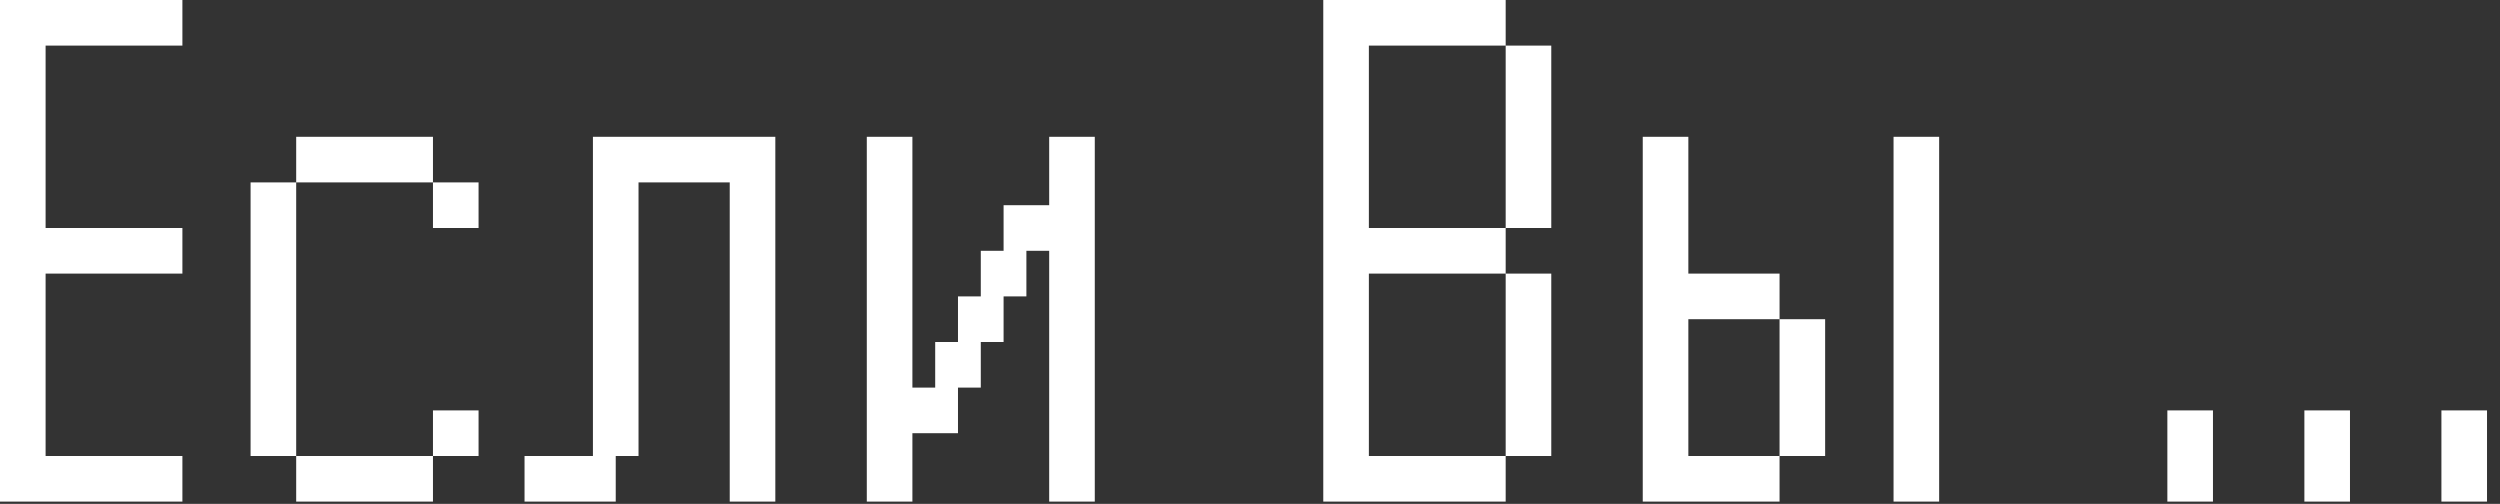 <?xml version="1.0" encoding="UTF-8"?> <svg xmlns="http://www.w3.org/2000/svg" width="129" height="26" viewBox="0 0 129 26" fill="none"><rect x="0" y="0" width="129" height="26" fill="#333333" stroke="none"/><path d="M5.54323e-06 25.882C5.54323e-06 25.882 5.54323e-06 25.765 5.54323e-06 25.529V24.706V23.887V23.529C5.54323e-06 23.529 5.54323e-06 23.412 5.54323e-06 23.176V22.353V21.534V21.176C5.54323e-06 21.176 5.54323e-06 21.059 5.54323e-06 20.823V20V19.181V18.823C5.54323e-06 18.823 5.54323e-06 18.706 5.54323e-06 18.471V17.647V16.828V16.471C5.54323e-06 16.471 5.54323e-06 16.353 5.54323e-06 16.118V15.294V14.476V14.118C5.54323e-06 14.118 5.54323e-06 14 5.54323e-06 13.765V12.941V12.123V11.765C5.54323e-06 11.765 5.54323e-06 11.647 5.54323e-06 11.412V10.588V9.77V9.412C5.54323e-06 9.412 5.54323e-06 9.294 5.54323e-06 9.059V8.235V7.417V7.059C5.54323e-06 7.059 5.54323e-06 6.941 5.54323e-06 6.706V5.882V5.064V4.706C5.54323e-06 4.706 5.54323e-06 4.588 5.54323e-06 4.353V3.529V2.711V2.353C5.54323e-06 2.353 5.54323e-06 2.235 5.54323e-06 2V1.176V0.358V-2.95639e-05H0.353H1.176H1.995H2.353C2.353 -2.95639e-05 2.353 0.119 2.353 0.358V-2.95639e-05H2.706H3.529H4.348H4.706C4.706 -2.95639e-05 4.706 0.119 4.706 0.358V-2.95639e-05H5.059H5.882H6.701H7.059C7.059 -2.95639e-05 7.059 0.119 7.059 0.358V-2.95639e-05H7.412H8.235H9.054H9.412C9.412 -2.95639e-05 9.412 0.119 9.412 0.358V1.176V2V2.353C9.412 2.353 9.292 2.353 9.054 2.353H8.235H7.412H7.059C7.059 2.353 7.059 2.235 7.059 2V2.353C7.059 2.353 6.94 2.353 6.701 2.353H5.882H5.059H4.706C4.706 2.353 4.706 2.235 4.706 2V2.353C4.706 2.353 4.587 2.353 4.348 2.353H3.529H2.706H2.353C2.353 2.353 2.353 2.235 2.353 2V2.353C2.353 2.353 2.234 2.353 1.995 2.353H2.353C2.353 2.353 2.353 2.472 2.353 2.711V3.529V4.353V4.706C2.353 4.706 2.234 4.706 1.995 4.706H2.353C2.353 4.706 2.353 4.825 2.353 5.064V5.882V6.706V7.059C2.353 7.059 2.234 7.059 1.995 7.059H2.353C2.353 7.059 2.353 7.178 2.353 7.417V8.235V9.059V9.412C2.353 9.412 2.234 9.412 1.995 9.412H2.353C2.353 9.412 2.353 9.531 2.353 9.77V10.588V11.412V11.765C2.353 11.765 2.234 11.765 1.995 11.765H2.353C2.353 11.765 2.353 11.884 2.353 12.123V11.765H2.706H3.529H4.348H4.706C4.706 11.765 4.706 11.884 4.706 12.123V11.765H5.059H5.882H6.701H7.059C7.059 11.765 7.059 11.884 7.059 12.123V11.765H7.412H8.235H9.054H9.412C9.412 11.765 9.412 11.884 9.412 12.123V12.941V13.765V14.118C9.412 14.118 9.292 14.118 9.054 14.118H8.235H7.412H7.059C7.059 14.118 7.059 14 7.059 13.765V14.118C7.059 14.118 6.94 14.118 6.701 14.118H5.882H5.059H4.706C4.706 14.118 4.706 14 4.706 13.765V14.118C4.706 14.118 4.587 14.118 4.348 14.118H3.529H2.706H2.353C2.353 14.118 2.353 14 2.353 13.765V14.118C2.353 14.118 2.234 14.118 1.995 14.118H2.353C2.353 14.118 2.353 14.237 2.353 14.476V15.294V16.118V16.471C2.353 16.471 2.234 16.471 1.995 16.471H2.353C2.353 16.471 2.353 16.59 2.353 16.828V17.647V18.471V18.823C2.353 18.823 2.234 18.823 1.995 18.823H2.353C2.353 18.823 2.353 18.943 2.353 19.181V20V20.823V21.176C2.353 21.176 2.234 21.176 1.995 21.176H2.353C2.353 21.176 2.353 21.296 2.353 21.534V22.353V23.176V23.529C2.353 23.529 2.234 23.529 1.995 23.529H2.353C2.353 23.529 2.353 23.649 2.353 23.887V23.529H2.706H3.529H4.348H4.706C4.706 23.529 4.706 23.649 4.706 23.887V23.529H5.059H5.882H6.701H7.059C7.059 23.529 7.059 23.649 7.059 23.887V23.529H7.412H8.235H9.054H9.412C9.412 23.529 9.412 23.649 9.412 23.887V24.706V25.529V25.882C9.412 25.882 9.292 25.882 9.054 25.882H8.235H7.412H7.059C7.059 25.882 7.059 25.765 7.059 25.529V25.882C7.059 25.882 6.94 25.882 6.701 25.882H5.882H5.059H4.706C4.706 25.882 4.706 25.765 4.706 25.529V25.882C4.706 25.882 4.587 25.882 4.348 25.882H3.529H2.706H2.353C2.353 25.882 2.353 25.765 2.353 25.529V25.882C2.353 25.882 2.234 25.882 1.995 25.882H1.176H0.353H5.54323e-06ZM15.283 25.882C15.283 25.882 15.283 25.765 15.283 25.529V24.706V23.887V23.529H15.636H16.459H17.278H17.636C17.636 23.529 17.636 23.649 17.636 23.887V23.529H17.988H18.812H19.631H19.988C19.988 23.529 19.988 23.649 19.988 23.887V23.529H20.341H21.165H21.984H22.341C22.341 23.529 22.341 23.649 22.341 23.887V24.706V25.529V25.882C22.341 25.882 22.222 25.882 21.984 25.882H21.165H20.341H19.988C19.988 25.882 19.988 25.765 19.988 25.529V25.882C19.988 25.882 19.869 25.882 19.631 25.882H18.812H17.988H17.636C17.636 25.882 17.636 25.765 17.636 25.529V25.882C17.636 25.882 17.516 25.882 17.278 25.882H16.459H15.636H15.283ZM12.93 23.529C12.93 23.529 12.93 23.412 12.93 23.176V22.353V21.534V21.176C12.93 21.176 12.93 21.059 12.93 20.823V20V19.181V18.823C12.93 18.823 12.93 18.706 12.93 18.471V17.647V16.828V16.471C12.93 16.471 12.93 16.353 12.93 16.118V15.294V14.476V14.118C12.93 14.118 12.93 14 12.93 13.765V12.941V12.123V11.765C12.93 11.765 12.93 11.647 12.93 11.412V10.588V9.77V9.412H13.283H14.106H14.925H15.283C15.283 9.412 15.283 9.531 15.283 9.77V10.588V11.412V11.765C15.283 11.765 15.163 11.765 14.925 11.765H15.283C15.283 11.765 15.283 11.884 15.283 12.123V12.941V13.765V14.118C15.283 14.118 15.163 14.118 14.925 14.118H15.283C15.283 14.118 15.283 14.237 15.283 14.476V15.294V16.118V16.471C15.283 16.471 15.163 16.471 14.925 16.471H15.283C15.283 16.471 15.283 16.59 15.283 16.828V17.647V18.471V18.823C15.283 18.823 15.163 18.823 14.925 18.823H15.283C15.283 18.823 15.283 18.943 15.283 19.181V20V20.823V21.176C15.283 21.176 15.163 21.176 14.925 21.176H15.283C15.283 21.176 15.283 21.296 15.283 21.534V22.353V23.176V23.529C15.283 23.529 15.163 23.529 14.925 23.529H14.106H13.283H12.93ZM22.341 23.529C22.341 23.529 22.341 23.412 22.341 23.176V22.353V21.534V21.176H22.694H23.518H24.337H24.694C24.694 21.176 24.694 21.296 24.694 21.534V22.353V23.176V23.529C24.694 23.529 24.575 23.529 24.337 23.529H23.518H22.694H22.341ZM22.341 11.765C22.341 11.765 22.341 11.647 22.341 11.412V10.588V9.77V9.412H22.694H23.518H24.337H24.694C24.694 9.412 24.694 9.531 24.694 9.77V10.588V11.412V11.765C24.694 11.765 24.575 11.765 24.337 11.765H23.518H22.694H22.341ZM15.283 9.412C15.283 9.412 15.283 9.294 15.283 9.059V8.235V7.417V7.059H15.636H16.459H17.278H17.636C17.636 7.059 17.636 7.178 17.636 7.417V7.059H17.988H18.812H19.631H19.988C19.988 7.059 19.988 7.178 19.988 7.417V7.059H20.341H21.165H21.984H22.341C22.341 7.059 22.341 7.178 22.341 7.417V8.235V9.059V9.412C22.341 9.412 22.222 9.412 21.984 9.412H21.165H20.341H19.988C19.988 9.412 19.988 9.294 19.988 9.059V9.412C19.988 9.412 19.869 9.412 19.631 9.412H18.812H17.988H17.636C17.636 9.412 17.636 9.294 17.636 9.059V9.412C17.636 9.412 17.516 9.412 17.278 9.412H16.459H15.636H15.283ZM27.066 25.882C27.066 25.882 27.066 25.765 27.066 25.529V24.706V23.887V23.529H27.419H28.242H29.061H29.419C29.419 23.529 29.419 23.649 29.419 23.887V23.529H29.772H30.595H31.414H31.772C31.772 23.529 31.772 23.649 31.772 23.887V24.706V25.529V25.882C31.772 25.882 31.652 25.882 31.414 25.882H30.595H29.772H29.419C29.419 25.882 29.419 25.765 29.419 25.529V25.882C29.419 25.882 29.299 25.882 29.061 25.882H28.242H27.419H27.066ZM30.595 23.529C30.595 23.529 30.595 23.412 30.595 23.176V22.353V21.534V21.176C30.595 21.176 30.595 21.059 30.595 20.823V20V19.181V18.823C30.595 18.823 30.595 18.706 30.595 18.471V17.647V16.828V16.471C30.595 16.471 30.595 16.353 30.595 16.118V15.294V14.476V14.118C30.595 14.118 30.595 14 30.595 13.765V12.941V12.123V11.765C30.595 11.765 30.595 11.647 30.595 11.412V10.588V9.77V9.412C30.595 9.412 30.595 9.294 30.595 9.059V8.235V7.417V7.059H30.948H31.772H32.59H32.948C32.948 7.059 32.948 7.178 32.948 7.417V7.059H33.301H34.124H34.943H35.301C35.301 7.059 35.301 7.178 35.301 7.417V7.059H35.654H36.477H37.296H37.654C37.654 7.059 37.654 7.178 37.654 7.417V7.059H38.007H38.83H39.649H40.007C40.007 7.059 40.007 7.178 40.007 7.417V8.235V9.059V9.412C40.007 9.412 39.888 9.412 39.649 9.412H40.007C40.007 9.412 40.007 9.531 40.007 9.77V10.588V11.412V11.765C40.007 11.765 39.888 11.765 39.649 11.765H40.007C40.007 11.765 40.007 11.884 40.007 12.123V12.941V13.765V14.118C40.007 14.118 39.888 14.118 39.649 14.118H40.007C40.007 14.118 40.007 14.237 40.007 14.476V15.294V16.118V16.471C40.007 16.471 39.888 16.471 39.649 16.471H40.007C40.007 16.471 40.007 16.59 40.007 16.828V17.647V18.471V18.823C40.007 18.823 39.888 18.823 39.649 18.823H40.007C40.007 18.823 40.007 18.943 40.007 19.181V20V20.823V21.176C40.007 21.176 39.888 21.176 39.649 21.176H40.007C40.007 21.176 40.007 21.296 40.007 21.534V22.353V23.176V23.529C40.007 23.529 39.888 23.529 39.649 23.529H40.007C40.007 23.529 40.007 23.649 40.007 23.887V24.706V25.529V25.882C40.007 25.882 39.888 25.882 39.649 25.882H38.83H38.007H37.654C37.654 25.882 37.654 25.765 37.654 25.529V24.706V23.887V23.529C37.654 23.529 37.654 23.412 37.654 23.176V22.353V21.534V21.176C37.654 21.176 37.654 21.059 37.654 20.823V20V19.181V18.823C37.654 18.823 37.654 18.706 37.654 18.471V17.647V16.828V16.471C37.654 16.471 37.654 16.353 37.654 16.118V15.294V14.476V14.118C37.654 14.118 37.654 14 37.654 13.765V12.941V12.123V11.765C37.654 11.765 37.654 11.647 37.654 11.412V10.588V9.77V9.412C37.654 9.412 37.654 9.294 37.654 9.059V9.412C37.654 9.412 37.535 9.412 37.296 9.412H36.477H35.654H35.301C35.301 9.412 35.301 9.294 35.301 9.059V9.412C35.301 9.412 35.182 9.412 34.943 9.412H34.124H33.301H32.948C32.948 9.412 32.948 9.294 32.948 9.059V9.412C32.948 9.412 32.829 9.412 32.59 9.412H32.948C32.948 9.412 32.948 9.531 32.948 9.77V10.588V11.412V11.765C32.948 11.765 32.829 11.765 32.59 11.765H32.948C32.948 11.765 32.948 11.884 32.948 12.123V12.941V13.765V14.118C32.948 14.118 32.829 14.118 32.59 14.118H32.948C32.948 14.118 32.948 14.237 32.948 14.476V15.294V16.118V16.471C32.948 16.471 32.829 16.471 32.59 16.471H32.948C32.948 16.471 32.948 16.59 32.948 16.828V17.647V18.471V18.823C32.948 18.823 32.829 18.823 32.59 18.823H32.948C32.948 18.823 32.948 18.943 32.948 19.181V20V20.823V21.176C32.948 21.176 32.829 21.176 32.59 21.176H32.948C32.948 21.176 32.948 21.296 32.948 21.534V22.353V23.176V23.529C32.948 23.529 32.829 23.529 32.59 23.529H31.772H30.948H30.595ZM44.727 25.882C44.727 25.882 44.727 25.765 44.727 25.529V24.706V23.887V23.529C44.727 23.529 44.727 23.412 44.727 23.176V22.353V21.534V21.176C44.727 21.176 44.727 21.059 44.727 20.823V20V19.181V18.823C44.727 18.823 44.727 18.706 44.727 18.471V17.647V16.828V16.471C44.727 16.471 44.727 16.353 44.727 16.118V15.294V14.476V14.118C44.727 14.118 44.727 14 44.727 13.765V12.941V12.123V11.765C44.727 11.765 44.727 11.647 44.727 11.412V10.588V9.77V9.412C44.727 9.412 44.727 9.294 44.727 9.059V8.235V7.417V7.059H45.08H45.903H46.722H47.08C47.08 7.059 47.08 7.178 47.08 7.417V8.235V9.059V9.412C47.08 9.412 46.96 9.412 46.722 9.412H47.08C47.08 9.412 47.08 9.531 47.08 9.77V10.588V11.412V11.765C47.08 11.765 46.96 11.765 46.722 11.765H47.08C47.08 11.765 47.08 11.884 47.08 12.123V12.941V13.765V14.118C47.08 14.118 46.96 14.118 46.722 14.118H47.08C47.08 14.118 47.08 14.237 47.08 14.476V15.294V16.118V16.471C47.08 16.471 46.96 16.471 46.722 16.471H47.08C47.08 16.471 47.08 16.59 47.08 16.828V17.647V18.471V18.823C47.08 18.823 46.96 18.823 46.722 18.823H47.08C47.08 18.823 47.08 18.943 47.08 19.181V20V20.823V21.176C47.08 21.176 46.96 21.176 46.722 21.176H47.08C47.08 21.176 47.08 21.296 47.08 21.534V22.353V23.176V23.529C47.08 23.529 46.96 23.529 46.722 23.529H47.08C47.08 23.529 47.08 23.649 47.08 23.887V24.706V25.529V25.882C47.08 25.882 46.96 25.882 46.722 25.882H45.903H45.08H44.727ZM54.138 25.882C54.138 25.882 54.138 25.765 54.138 25.529V24.706V23.887V23.529C54.138 23.529 54.138 23.412 54.138 23.176V22.353V21.534V21.176C54.138 21.176 54.138 21.059 54.138 20.823V20V19.181V18.823C54.138 18.823 54.138 18.706 54.138 18.471V17.647V16.828V16.471C54.138 16.471 54.138 16.353 54.138 16.118V15.294V14.476V14.118C54.138 14.118 54.138 14 54.138 13.765V12.941V12.123V11.765C54.138 11.765 54.138 11.647 54.138 11.412V10.588V9.77V9.412C54.138 9.412 54.138 9.294 54.138 9.059V8.235V7.417V7.059H54.491H55.315H56.133H56.491C56.491 7.059 56.491 7.178 56.491 7.417V8.235V9.059V9.412C56.491 9.412 56.372 9.412 56.133 9.412H56.491C56.491 9.412 56.491 9.531 56.491 9.77V10.588V11.412V11.765C56.491 11.765 56.372 11.765 56.133 11.765H56.491C56.491 11.765 56.491 11.884 56.491 12.123V12.941V13.765V14.118C56.491 14.118 56.372 14.118 56.133 14.118H56.491C56.491 14.118 56.491 14.237 56.491 14.476V15.294V16.118V16.471C56.491 16.471 56.372 16.471 56.133 16.471H56.491C56.491 16.471 56.491 16.59 56.491 16.828V17.647V18.471V18.823C56.491 18.823 56.372 18.823 56.133 18.823H56.491C56.491 18.823 56.491 18.943 56.491 19.181V20V20.823V21.176C56.491 21.176 56.372 21.176 56.133 21.176H56.491C56.491 21.176 56.491 21.296 56.491 21.534V22.353V23.176V23.529C56.491 23.529 56.372 23.529 56.133 23.529H56.491C56.491 23.529 56.491 23.649 56.491 23.887V24.706V25.529V25.882C56.491 25.882 56.372 25.882 56.133 25.882H55.315H54.491H54.138ZM47.08 22.353C47.08 22.353 47.08 22.235 47.08 22V21.176V20.358V20H47.432H48.256H49.075H49.432C49.432 20 49.432 20.119 49.432 20.358V21.176V22V22.353C49.432 22.353 49.313 22.353 49.075 22.353H48.256H47.432H47.08ZM48.256 20C48.256 20 48.256 19.882 48.256 19.647V18.823V18.005V17.647H48.609H49.432H50.251H50.609C50.609 17.647 50.609 17.766 50.609 18.005V18.823V19.647V20C50.609 20 50.49 20 50.251 20H49.432H48.609H48.256ZM49.432 17.647C49.432 17.647 49.432 17.529 49.432 17.294V16.471V15.652V15.294H49.785H50.609H51.428H51.785C51.785 15.294 51.785 15.413 51.785 15.652V16.471V17.294V17.647C51.785 17.647 51.666 17.647 51.428 17.647H50.609H49.785H49.432ZM50.609 15.294C50.609 15.294 50.609 15.176 50.609 14.941V14.118V13.299V12.941H50.962H51.785H52.604H52.962C52.962 12.941 52.962 13.06 52.962 13.299V14.118V14.941V15.294C52.962 15.294 52.843 15.294 52.604 15.294H51.785H50.962H50.609ZM51.785 12.941C51.785 12.941 51.785 12.823 51.785 12.588V11.765V10.946V10.588H52.138H52.962H53.781H54.138C54.138 10.588 54.138 10.707 54.138 10.946V11.765V12.588V12.941C54.138 12.941 54.019 12.941 53.781 12.941H52.962H52.138H51.785ZM68.281 25.882C68.281 25.882 68.281 25.765 68.281 25.529V24.706V23.887V23.529C68.281 23.529 68.281 23.412 68.281 23.176V22.353V21.534V21.176C68.281 21.176 68.281 21.059 68.281 20.823V20V19.181V18.823C68.281 18.823 68.281 18.706 68.281 18.471V17.647V16.828V16.471C68.281 16.471 68.281 16.353 68.281 16.118V15.294V14.476V14.118C68.281 14.118 68.281 14 68.281 13.765V12.941V12.123V11.765C68.281 11.765 68.281 11.647 68.281 11.412V10.588V9.77V9.412C68.281 9.412 68.281 9.294 68.281 9.059V8.235V7.417V7.059C68.281 7.059 68.281 6.941 68.281 6.706V5.882V5.064V4.706C68.281 4.706 68.281 4.588 68.281 4.353V3.529V2.711V2.353C68.281 2.353 68.281 2.235 68.281 2V1.176V0.358V-2.95639e-05H68.634H69.458H70.276H70.634C70.634 -2.95639e-05 70.634 0.119 70.634 0.358V-2.95639e-05H70.987H71.811H72.629H72.987C72.987 -2.95639e-05 72.987 0.119 72.987 0.358V-2.95639e-05H73.34H74.164H74.982H75.34C75.34 -2.95639e-05 75.34 0.119 75.34 0.358V-2.95639e-05H75.693H76.517H77.335H77.693C77.693 -2.95639e-05 77.693 0.119 77.693 0.358V1.176V2V2.353C77.693 2.353 77.574 2.353 77.335 2.353H76.517H75.693H75.34C75.34 2.353 75.34 2.235 75.34 2V2.353C75.34 2.353 75.221 2.353 74.982 2.353H74.164H73.34H72.987C72.987 2.353 72.987 2.235 72.987 2V2.353C72.987 2.353 72.868 2.353 72.629 2.353H71.811H70.987H70.634C70.634 2.353 70.634 2.235 70.634 2V2.353C70.634 2.353 70.515 2.353 70.276 2.353H70.634C70.634 2.353 70.634 2.472 70.634 2.711V3.529V4.353V4.706C70.634 4.706 70.515 4.706 70.276 4.706H70.634C70.634 4.706 70.634 4.825 70.634 5.064V5.882V6.706V7.059C70.634 7.059 70.515 7.059 70.276 7.059H70.634C70.634 7.059 70.634 7.178 70.634 7.417V8.235V9.059V9.412C70.634 9.412 70.515 9.412 70.276 9.412H70.634C70.634 9.412 70.634 9.531 70.634 9.77V10.588V11.412V11.765C70.634 11.765 70.515 11.765 70.276 11.765H70.634C70.634 11.765 70.634 11.884 70.634 12.123V11.765H70.987H71.811H72.629H72.987C72.987 11.765 72.987 11.884 72.987 12.123V11.765H73.34H74.164H74.982H75.34C75.34 11.765 75.34 11.884 75.34 12.123V11.765H75.693H76.517H77.335H77.693C77.693 11.765 77.693 11.884 77.693 12.123V12.941V13.765V14.118C77.693 14.118 77.574 14.118 77.335 14.118H76.517H75.693H75.34C75.34 14.118 75.34 14 75.34 13.765V14.118C75.34 14.118 75.221 14.118 74.982 14.118H74.164H73.34H72.987C72.987 14.118 72.987 14 72.987 13.765V14.118C72.987 14.118 72.868 14.118 72.629 14.118H71.811H70.987H70.634C70.634 14.118 70.634 14 70.634 13.765V14.118C70.634 14.118 70.515 14.118 70.276 14.118H70.634C70.634 14.118 70.634 14.237 70.634 14.476V15.294V16.118V16.471C70.634 16.471 70.515 16.471 70.276 16.471H70.634C70.634 16.471 70.634 16.59 70.634 16.828V17.647V18.471V18.823C70.634 18.823 70.515 18.823 70.276 18.823H70.634C70.634 18.823 70.634 18.943 70.634 19.181V20V20.823V21.176C70.634 21.176 70.515 21.176 70.276 21.176H70.634C70.634 21.176 70.634 21.296 70.634 21.534V22.353V23.176V23.529C70.634 23.529 70.515 23.529 70.276 23.529H70.634C70.634 23.529 70.634 23.649 70.634 23.887V23.529H70.987H71.811H72.629H72.987C72.987 23.529 72.987 23.649 72.987 23.887V23.529H73.34H74.164H74.982H75.34C75.34 23.529 75.34 23.649 75.34 23.887V23.529H75.693H76.517H77.335H77.693C77.693 23.529 77.693 23.649 77.693 23.887V24.706V25.529V25.882C77.693 25.882 77.574 25.882 77.335 25.882H76.517H75.693H75.34C75.34 25.882 75.34 25.765 75.34 25.529V25.882C75.34 25.882 75.221 25.882 74.982 25.882H74.164H73.34H72.987C72.987 25.882 72.987 25.765 72.987 25.529V25.882C72.987 25.882 72.868 25.882 72.629 25.882H71.811H70.987H70.634C70.634 25.882 70.634 25.765 70.634 25.529V25.882C70.634 25.882 70.515 25.882 70.276 25.882H69.458H68.634H68.281ZM77.693 23.529C77.693 23.529 77.693 23.412 77.693 23.176V22.353V21.534V21.176C77.693 21.176 77.693 21.059 77.693 20.823V20V19.181V18.823C77.693 18.823 77.693 18.706 77.693 18.471V17.647V16.828V16.471C77.693 16.471 77.693 16.353 77.693 16.118V15.294V14.476V14.118H78.046H78.87H79.688H80.046C80.046 14.118 80.046 14.237 80.046 14.476V15.294V16.118V16.471C80.046 16.471 79.927 16.471 79.688 16.471H80.046C80.046 16.471 80.046 16.59 80.046 16.828V17.647V18.471V18.823C80.046 18.823 79.927 18.823 79.688 18.823H80.046C80.046 18.823 80.046 18.943 80.046 19.181V20V20.823V21.176C80.046 21.176 79.927 21.176 79.688 21.176H80.046C80.046 21.176 80.046 21.296 80.046 21.534V22.353V23.176V23.529C80.046 23.529 79.927 23.529 79.688 23.529H78.87H78.046H77.693ZM77.693 11.765C77.693 11.765 77.693 11.647 77.693 11.412V10.588V9.77V9.412C77.693 9.412 77.693 9.294 77.693 9.059V8.235V7.417V7.059C77.693 7.059 77.693 6.941 77.693 6.706V5.882V5.064V4.706C77.693 4.706 77.693 4.588 77.693 4.353V3.529V2.711V2.353H78.046H78.87H79.688H80.046C80.046 2.353 80.046 2.472 80.046 2.711V3.529V4.353V4.706C80.046 4.706 79.927 4.706 79.688 4.706H80.046C80.046 4.706 80.046 4.825 80.046 5.064V5.882V6.706V7.059C80.046 7.059 79.927 7.059 79.688 7.059H80.046C80.046 7.059 80.046 7.178 80.046 7.417V8.235V9.059V9.412C80.046 9.412 79.927 9.412 79.688 9.412H80.046C80.046 9.412 80.046 9.531 80.046 9.77V10.588V11.412V11.765C80.046 11.765 79.927 11.765 79.688 11.765H78.87H78.046H77.693ZM84.766 25.882C84.766 25.882 84.766 25.765 84.766 25.529V24.706V23.887V23.529C84.766 23.529 84.766 23.412 84.766 23.176V22.353V21.534V21.176C84.766 21.176 84.766 21.059 84.766 20.823V20V19.181V18.823C84.766 18.823 84.766 18.706 84.766 18.471V17.647V16.828V16.471C84.766 16.471 84.766 16.353 84.766 16.118V15.294V14.476V14.118C84.766 14.118 84.766 14 84.766 13.765V12.941V12.123V11.765C84.766 11.765 84.766 11.647 84.766 11.412V10.588V9.77V9.412C84.766 9.412 84.766 9.294 84.766 9.059V8.235V7.417V7.059H85.119H85.942H86.761H87.119C87.119 7.059 87.119 7.178 87.119 7.417V8.235V9.059V9.412C87.119 9.412 86.999 9.412 86.761 9.412H87.119C87.119 9.412 87.119 9.531 87.119 9.77V10.588V11.412V11.765C87.119 11.765 86.999 11.765 86.761 11.765H87.119C87.119 11.765 87.119 11.884 87.119 12.123V12.941V13.765V14.118C87.119 14.118 86.999 14.118 86.761 14.118H87.119C87.119 14.118 87.119 14.237 87.119 14.476V14.118H87.472H88.295H89.114H89.472C89.472 14.118 89.472 14.237 89.472 14.476V14.118H89.825H90.648H91.467H91.825C91.825 14.118 91.825 14.237 91.825 14.476V15.294V16.118V16.471C91.825 16.471 91.705 16.471 91.467 16.471H90.648H89.825H89.472C89.472 16.471 89.472 16.353 89.472 16.118V16.471C89.472 16.471 89.352 16.471 89.114 16.471H88.295H87.472H87.119C87.119 16.471 87.119 16.353 87.119 16.118V16.471C87.119 16.471 86.999 16.471 86.761 16.471H87.119C87.119 16.471 87.119 16.59 87.119 16.828V17.647V18.471V18.823C87.119 18.823 86.999 18.823 86.761 18.823H87.119C87.119 18.823 87.119 18.943 87.119 19.181V20V20.823V21.176C87.119 21.176 86.999 21.176 86.761 21.176H87.119C87.119 21.176 87.119 21.296 87.119 21.534V22.353V23.176V23.529C87.119 23.529 86.999 23.529 86.761 23.529H87.119C87.119 23.529 87.119 23.649 87.119 23.887V23.529H87.472H88.295H89.114H89.472C89.472 23.529 89.472 23.649 89.472 23.887V23.529H89.825H90.648H91.467H91.825C91.825 23.529 91.825 23.649 91.825 23.887V24.706V25.529V25.882C91.825 25.882 91.705 25.882 91.467 25.882H90.648H89.825H89.472C89.472 25.882 89.472 25.765 89.472 25.529V25.882C89.472 25.882 89.352 25.882 89.114 25.882H88.295H87.472H87.119C87.119 25.882 87.119 25.765 87.119 25.529V25.882C87.119 25.882 86.999 25.882 86.761 25.882H85.942H85.119H84.766ZM97.707 25.882C97.707 25.882 97.707 25.765 97.707 25.529V24.706V23.887V23.529C97.707 23.529 97.707 23.412 97.707 23.176V22.353V21.534V21.176C97.707 21.176 97.707 21.059 97.707 20.823V20V19.181V18.823C97.707 18.823 97.707 18.706 97.707 18.471V17.647V16.828V16.471C97.707 16.471 97.707 16.353 97.707 16.118V15.294V14.476V14.118C97.707 14.118 97.707 14 97.707 13.765V12.941V12.123V11.765C97.707 11.765 97.707 11.647 97.707 11.412V10.588V9.77V9.412C97.707 9.412 97.707 9.294 97.707 9.059V8.235V7.417V7.059H98.06H98.883H99.702H100.06C100.06 7.059 100.06 7.178 100.06 7.417V8.235V9.059V9.412C100.06 9.412 99.941 9.412 99.702 9.412H100.06C100.06 9.412 100.06 9.531 100.06 9.77V10.588V11.412V11.765C100.06 11.765 99.941 11.765 99.702 11.765H100.06C100.06 11.765 100.06 11.884 100.06 12.123V12.941V13.765V14.118C100.06 14.118 99.941 14.118 99.702 14.118H100.06C100.06 14.118 100.06 14.237 100.06 14.476V15.294V16.118V16.471C100.06 16.471 99.941 16.471 99.702 16.471H100.06C100.06 16.471 100.06 16.59 100.06 16.828V17.647V18.471V18.823C100.06 18.823 99.941 18.823 99.702 18.823H100.06C100.06 18.823 100.06 18.943 100.06 19.181V20V20.823V21.176C100.06 21.176 99.941 21.176 99.702 21.176H100.06C100.06 21.176 100.06 21.296 100.06 21.534V22.353V23.176V23.529C100.06 23.529 99.941 23.529 99.702 23.529H100.06C100.06 23.529 100.06 23.649 100.06 23.887V24.706V25.529V25.882C100.06 25.882 99.941 25.882 99.702 25.882H98.883H98.06H97.707ZM91.825 23.529C91.825 23.529 91.825 23.412 91.825 23.176V22.353V21.534V21.176C91.825 21.176 91.825 21.059 91.825 20.823V20V19.181V18.823C91.825 18.823 91.825 18.706 91.825 18.471V17.647V16.828V16.471H92.177H93.001H93.82H94.177C94.177 16.471 94.177 16.59 94.177 16.828V17.647V18.471V18.823C94.177 18.823 94.058 18.823 93.82 18.823H94.177C94.177 18.823 94.177 18.943 94.177 19.181V20V20.823V21.176C94.177 21.176 94.058 21.176 93.82 21.176H94.177C94.177 21.176 94.177 21.296 94.177 21.534V22.353V23.176V23.529C94.177 23.529 94.058 23.529 93.82 23.529H93.001H92.177H91.825ZM111.836 25.882C111.836 25.882 111.836 25.765 111.836 25.529V24.706V23.887V23.529C111.836 23.529 111.836 23.412 111.836 23.176V22.353V21.534V21.176H112.189H113.012H113.831H114.189C114.189 21.176 114.189 21.296 114.189 21.534V22.353V23.176V23.529C114.189 23.529 114.07 23.529 113.831 23.529H114.189C114.189 23.529 114.189 23.649 114.189 23.887V24.706V25.529V25.882C114.189 25.882 114.07 25.882 113.831 25.882H113.012H112.189H111.836ZM118.906 25.882C118.906 25.882 118.906 25.765 118.906 25.529V24.706V23.887V23.529C118.906 23.529 118.906 23.412 118.906 23.176V22.353V21.534V21.176H119.259H120.083H120.901H121.259C121.259 21.176 121.259 21.296 121.259 21.534V22.353V23.176V23.529C121.259 23.529 121.14 23.529 120.901 23.529H121.259C121.259 23.529 121.259 23.649 121.259 23.887V24.706V25.529V25.882C121.259 25.882 121.14 25.882 120.901 25.882H120.083H119.259H118.906ZM125.977 25.882C125.977 25.882 125.977 25.765 125.977 25.529V24.706V23.887V23.529C125.977 23.529 125.977 23.412 125.977 23.176V22.353V21.534V21.176H126.33H127.153H127.972H128.33C128.33 21.176 128.33 21.296 128.33 21.534V22.353V23.176V23.529C128.33 23.529 128.21 23.529 127.972 23.529H128.33C128.33 23.529 128.33 23.649 128.33 23.887V24.706V25.529V25.882C128.33 25.882 128.21 25.882 127.972 25.882H127.153H126.33H125.977Z" fill="white"></path></svg> 